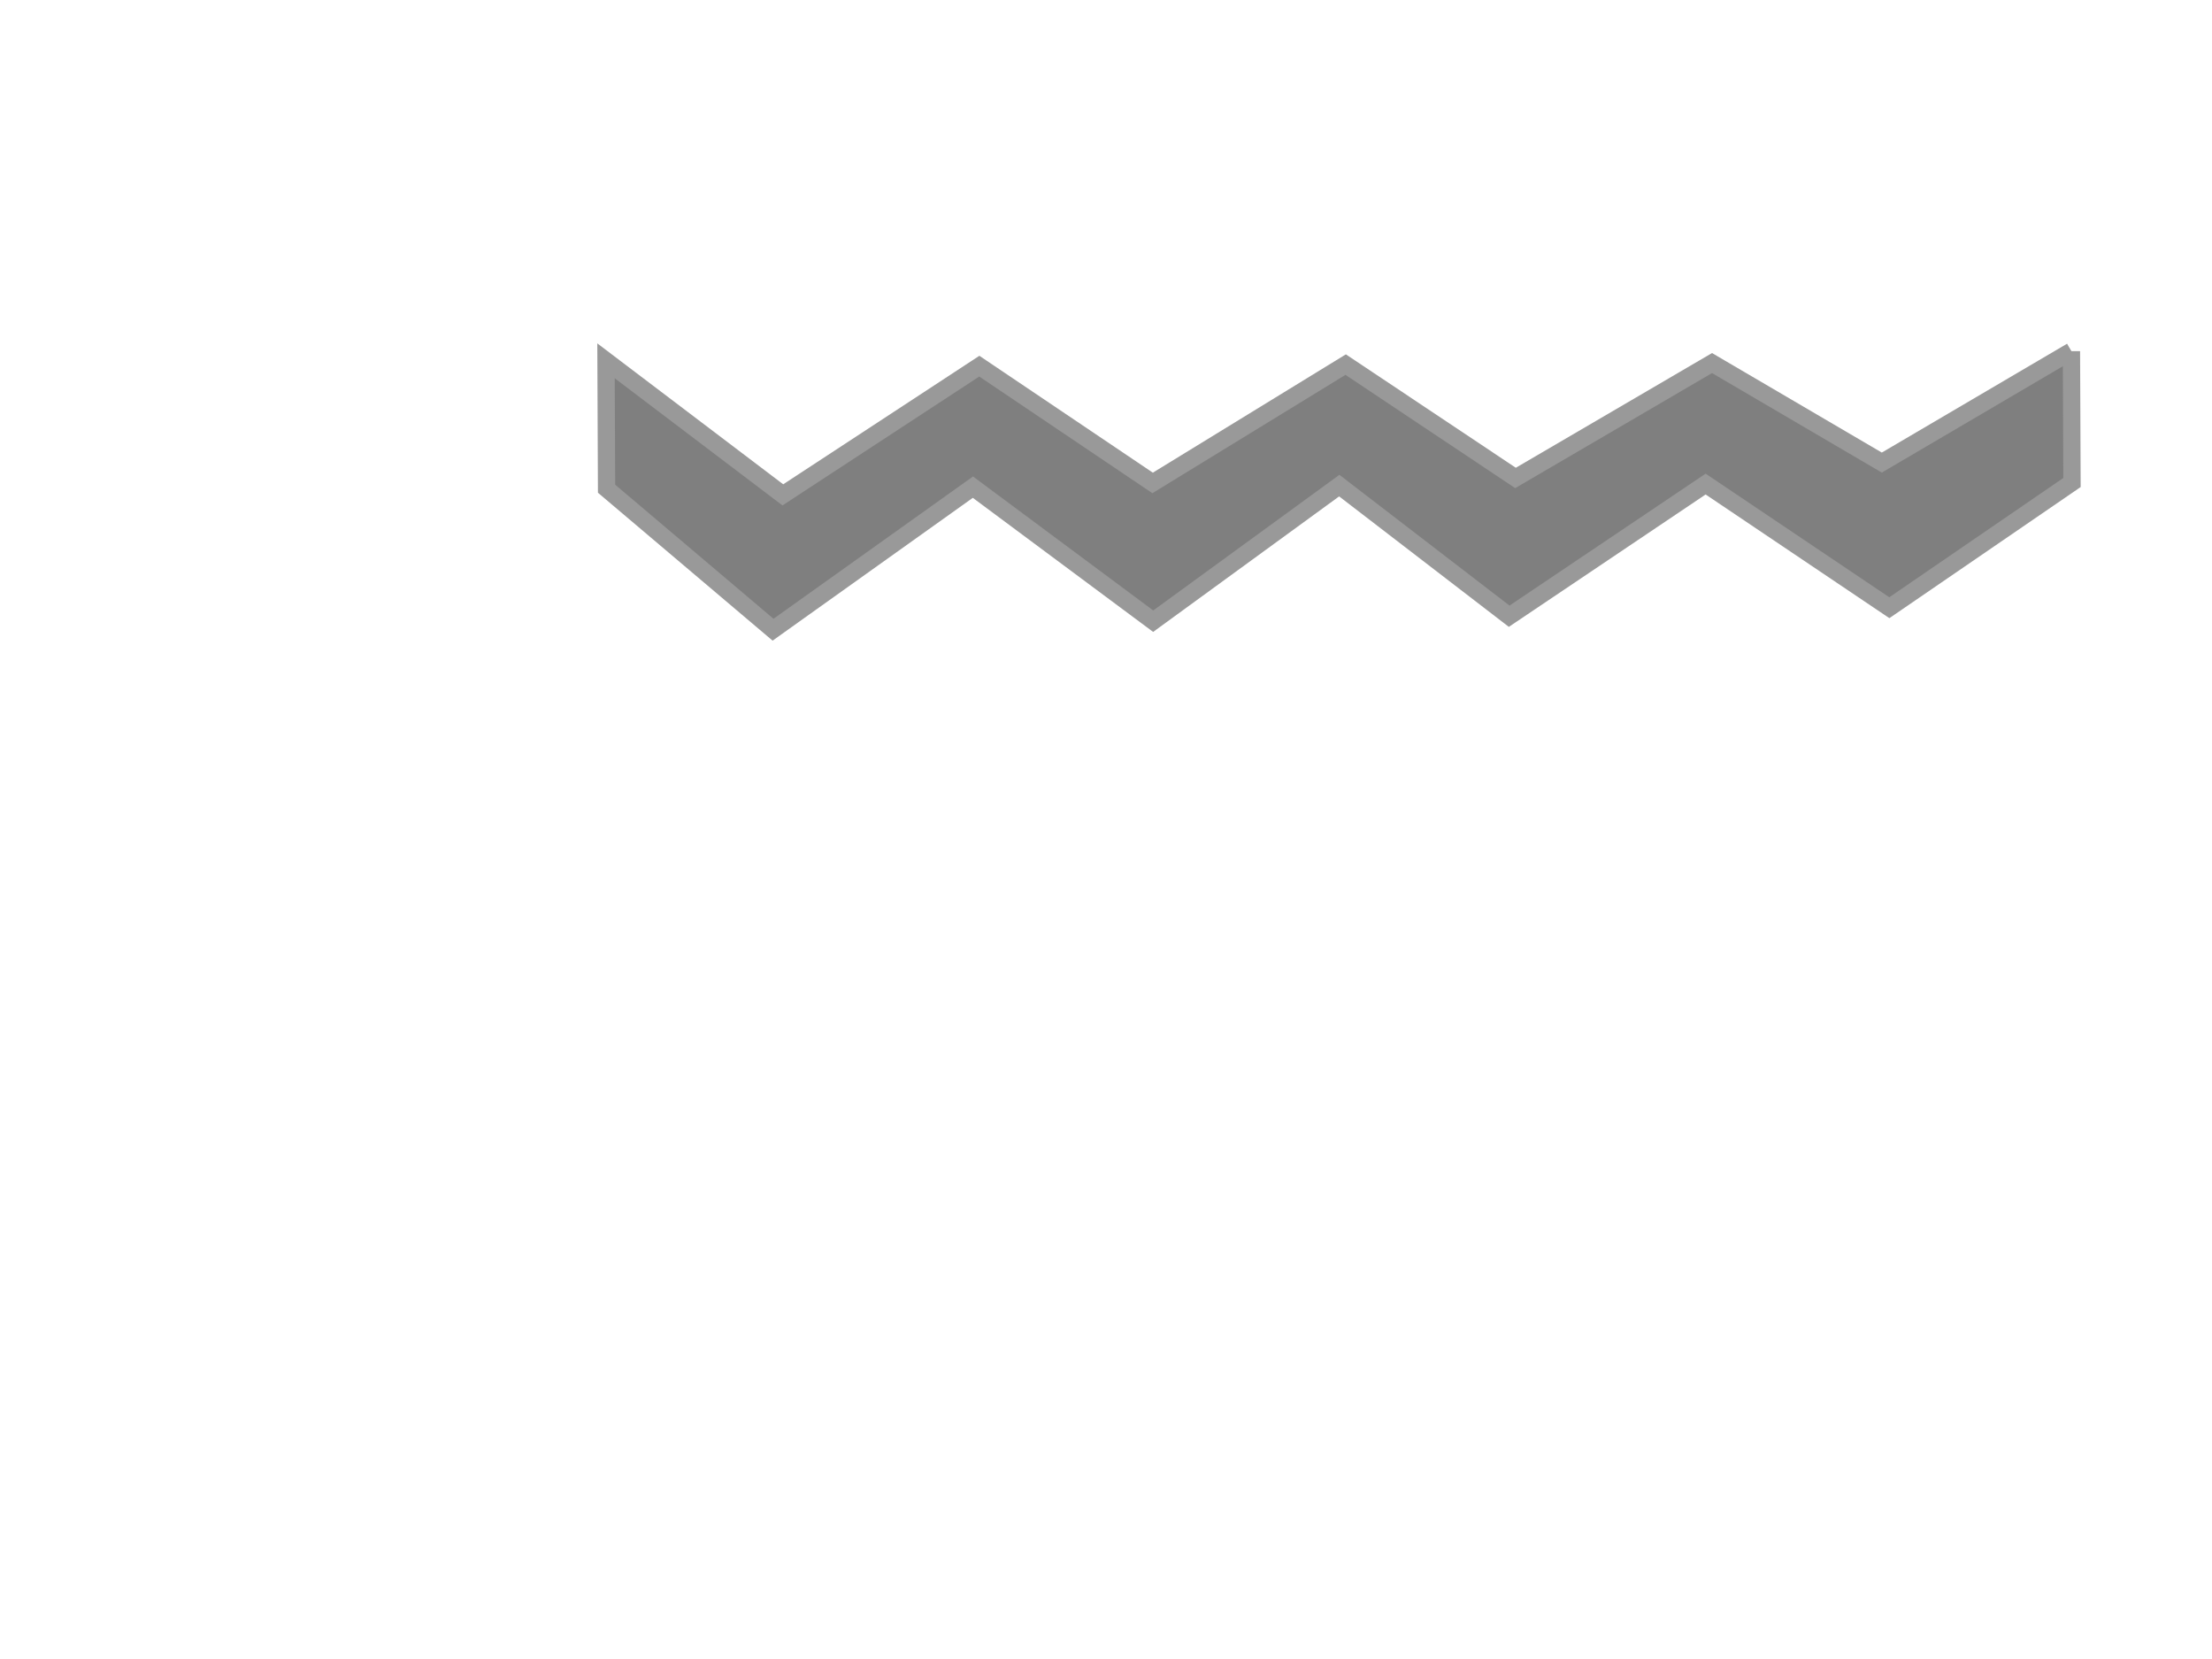 <?xml version="1.0"?><svg width="640" height="480" xmlns="http://www.w3.org/2000/svg">
 <!-- Created with SVG-edit - http://svg-edit.googlecode.com/ -->

 <title>zig zag</title>
 <g>
  <title>Layer 1</title>
  <path transform="rotate(89.758, 387.5, 142)" fill="#7f7f7f" stroke="#999999" stroke-width="5" d="m348,-70l38,0l36,53l-36,53l38,57l-38,49l39,54l-39,52l41,58l-41,48l-37,0l39,-51l-37,-57l34,-50l-34,-56l33,-49l-33,-57l29,-49l-32,-55z" id="svg_1"/>
 </g>
</svg>